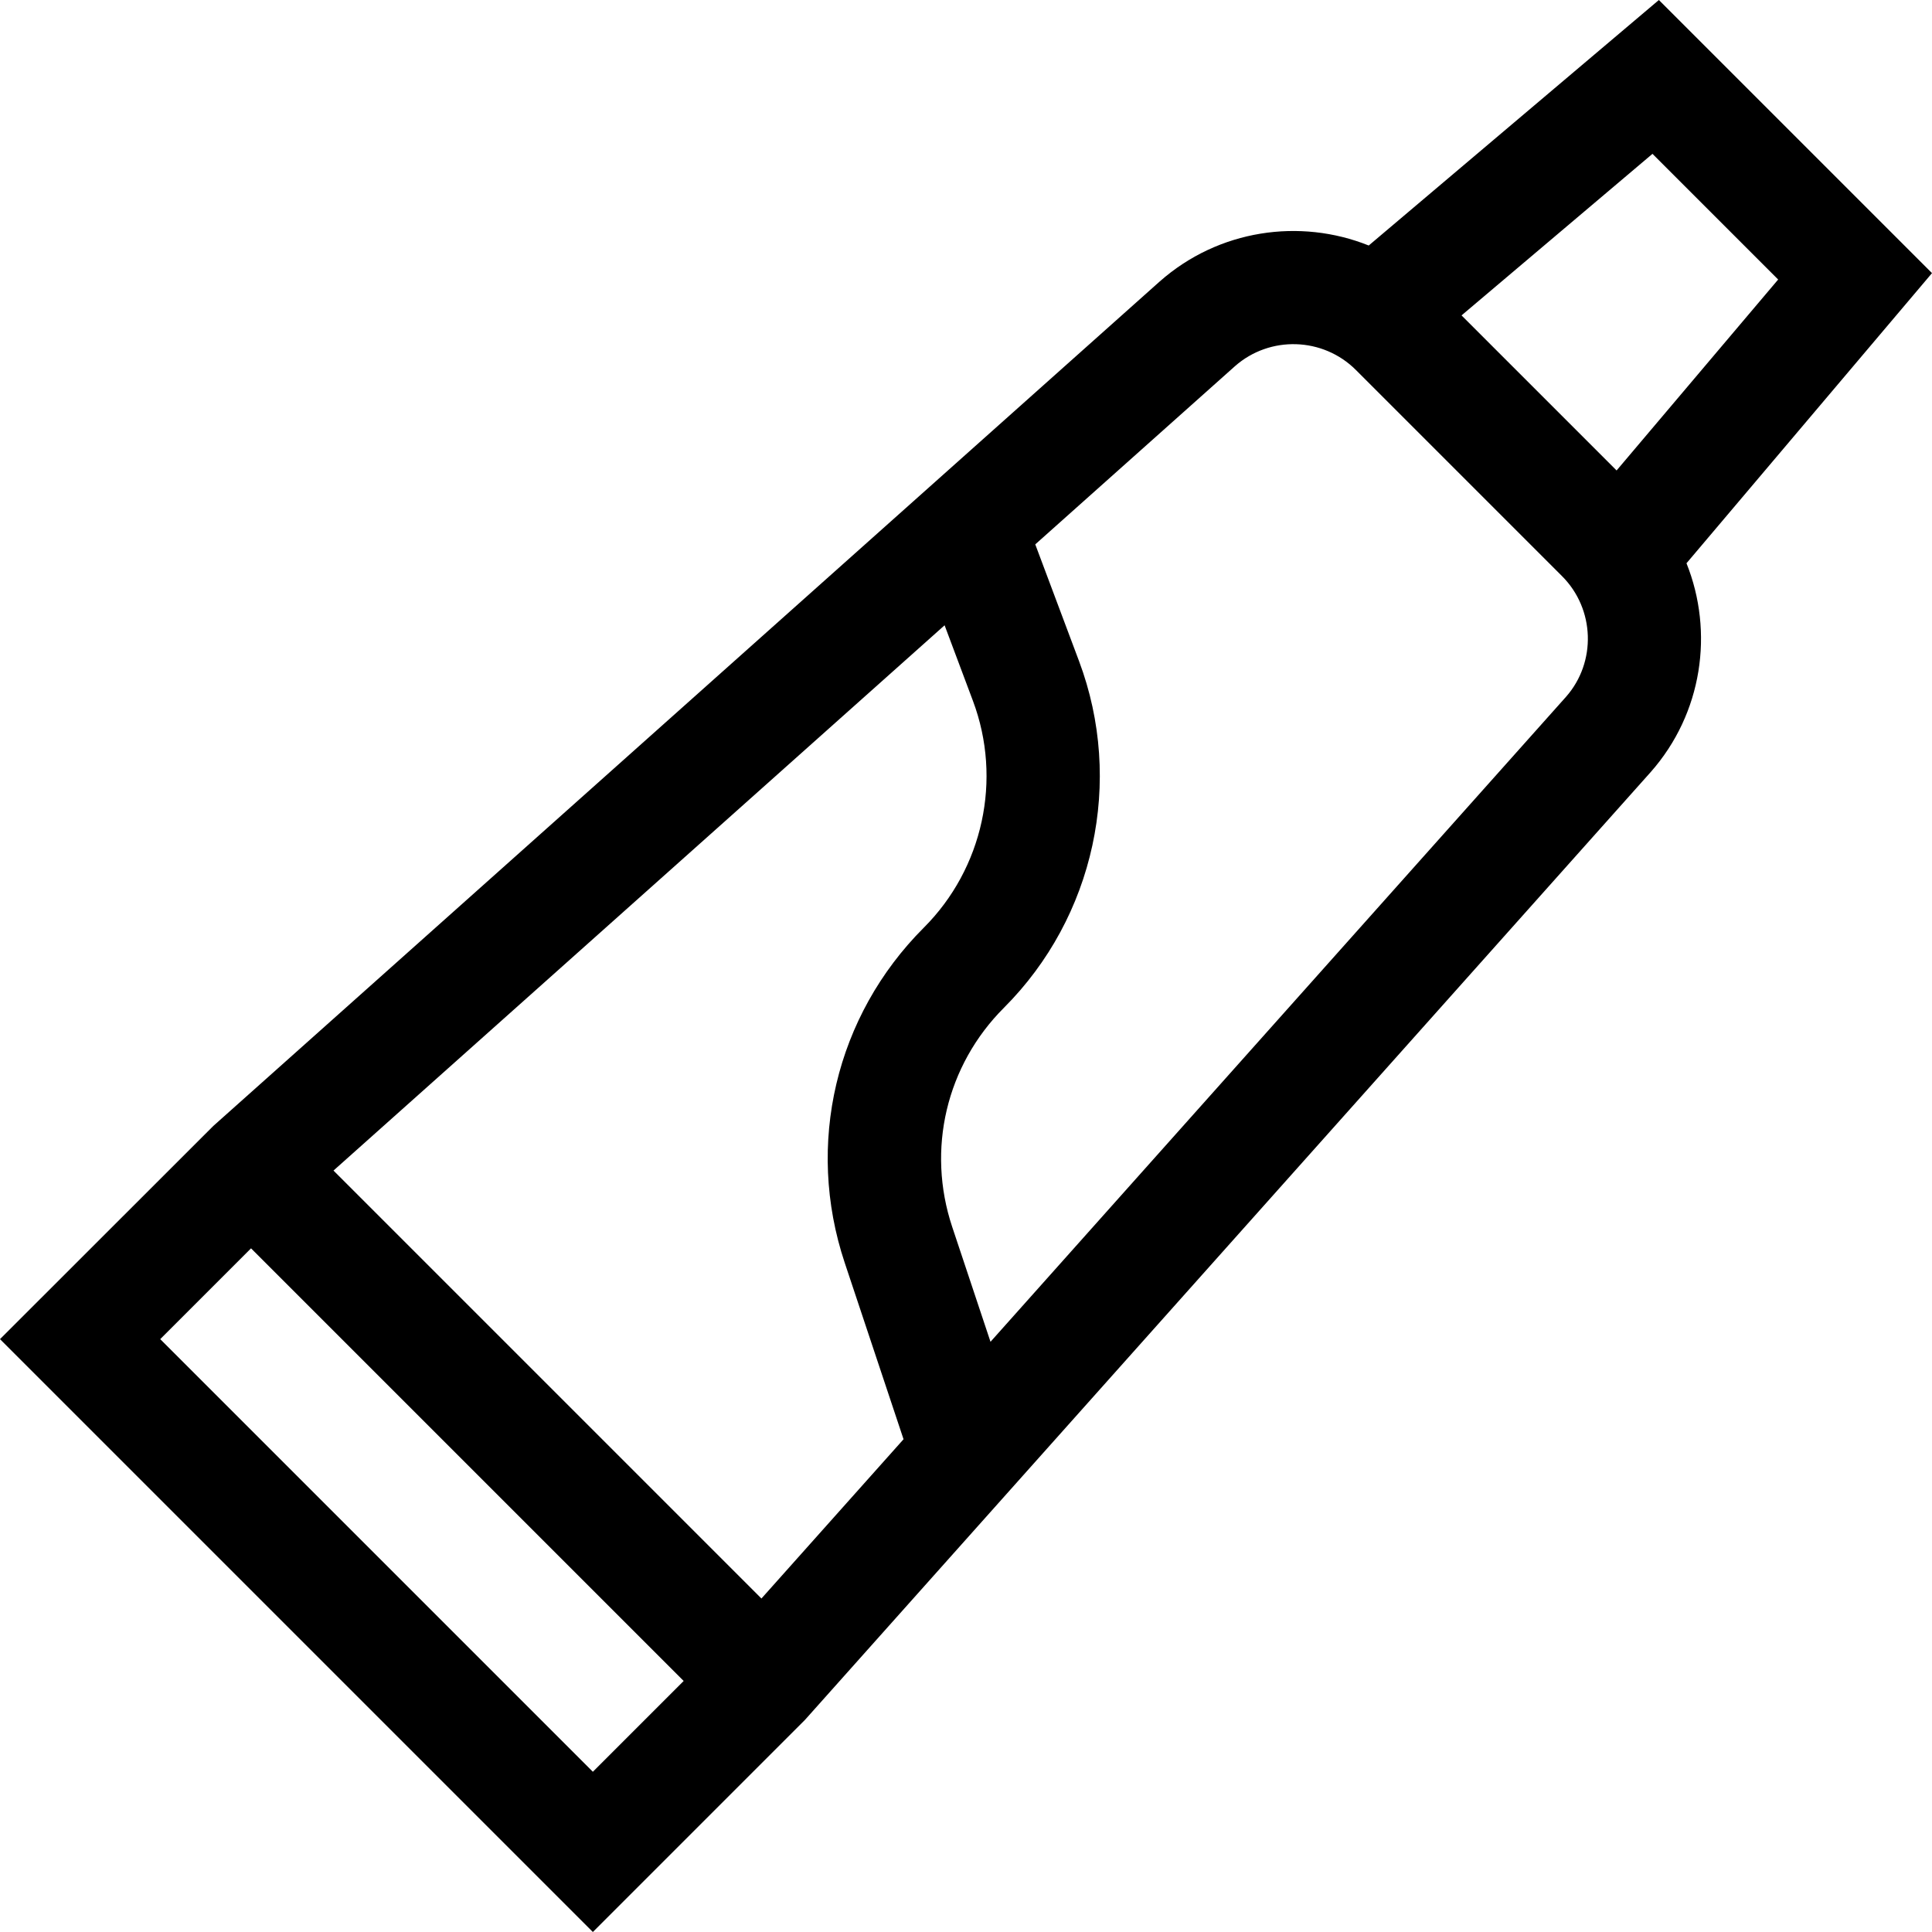 <svg id="Capa_1" enable-background="new 0 0 511.555 511.555" height="512" viewBox="0 0 511.555 511.555" width="512" xmlns="http://www.w3.org/2000/svg"><g><path d="m511.555 72.316-72.316-72.316-76.825 65.005c-18.215-7.297-39.75-4.236-55.342 9.522l-250.59 223.603-56.482 56.447 156.977 156.977 55.861-55.862.302-.301 223.942-250.971c13.718-15.546 16.768-37.069 9.468-55.281zm-96.912 112.194-152.379 170.77-10.136-30.408c-6.838-20.514-1.587-42.756 13.703-58.046 23.987-23.987 31.79-60.009 19.879-91.772l-11.593-30.914 52.866-47.173c9.245-8.157 23.315-7.717 32.033 1l54.572 54.573c8.717 8.717 9.157 22.788 1.055 31.97zm-372.216 170.067 24.042-24.042 114.551 114.551-24.042 24.042zm45.875-44.634 161.807-144.381 7.51 20.027c7.791 20.774 2.687 44.336-13.002 60.025-23.377 23.377-31.404 57.382-20.951 88.746l15.574 46.722-37.629 42.171zm349.242-269.211 33.278 33.278-42.78 50.558-41.056-41.056z"/></g></svg>